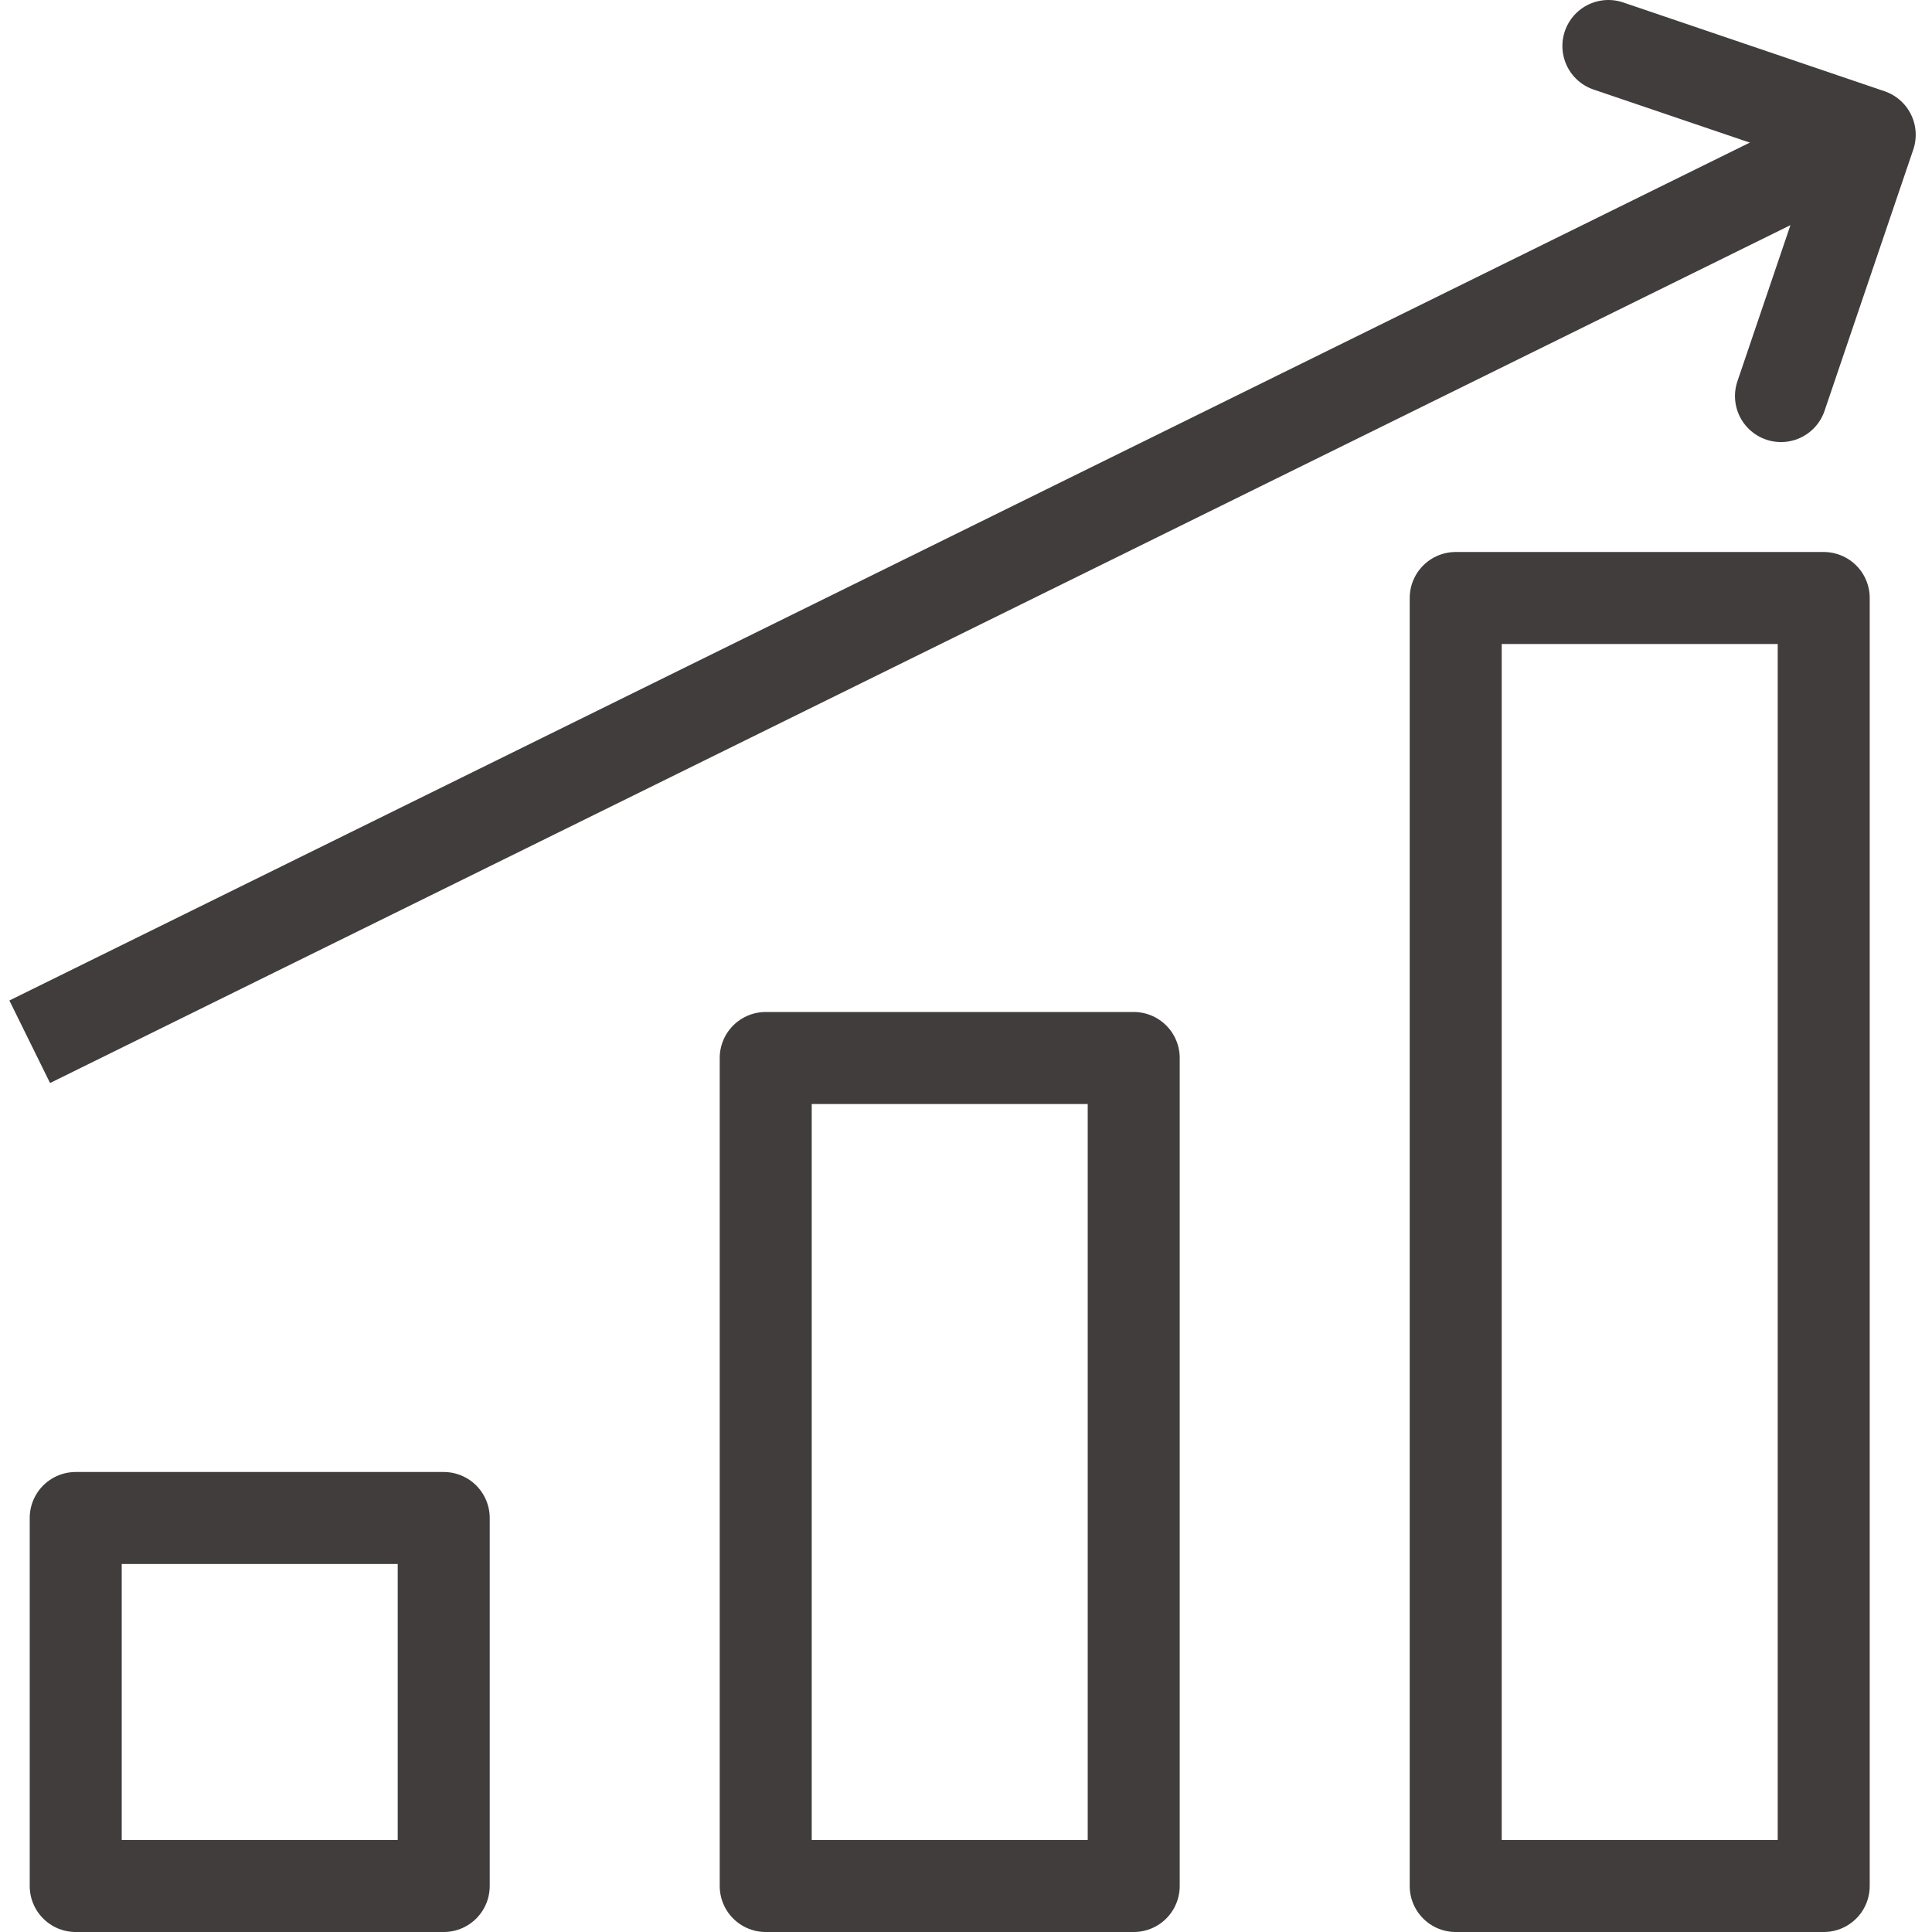 <?xml version="1.0" encoding="utf-8"?>
<!-- Generator: Adobe Illustrator 15.1.0, SVG Export Plug-In . SVG Version: 6.00 Build 0)  -->
<!DOCTYPE svg PUBLIC "-//W3C//DTD SVG 1.1//EN" "http://www.w3.org/Graphics/SVG/1.1/DTD/svg11.dtd">
<svg version="1.1" id="레이어_1" xmlns="http://www.w3.org/2000/svg" xmlns:xlink="http://www.w3.org/1999/xlink" x="0px"
	 y="0px" width="42px" height="42px" viewBox="0 0 42 42" enable-background="new 0 0 42 42" xml:space="preserve">
<rect x="31.646" y="13" fill="none" stroke="#403D3C" stroke-width="2" stroke-linejoin="round" stroke-miterlimit="10" width="8" height="28"/>
<rect x="16.646" y="23" fill="none" stroke="#403D3C" stroke-width="2" stroke-linejoin="round" stroke-miterlimit="10" width="8" height="18"/>
<rect x="1.646" y="33" fill="none" stroke="#403D3C" stroke-width="2" stroke-linejoin="round" stroke-miterlimit="10" width="8" height="8"/>
<g>
	<g>
		
			<line fill="none" stroke="#403D3C" stroke-width="2" stroke-linejoin="round" stroke-miterlimit="10" x1="40.646" y1="2.93" x2="0.646" y2="22.647"/>
	</g>
	
		<polyline fill="none" stroke="#403D3C" stroke-width="2" stroke-linecap="round" stroke-linejoin="round" stroke-miterlimit="10" points="
		34.965,1 40.646,2.93 38.717,8.61 	"/>
</g>
</svg>
